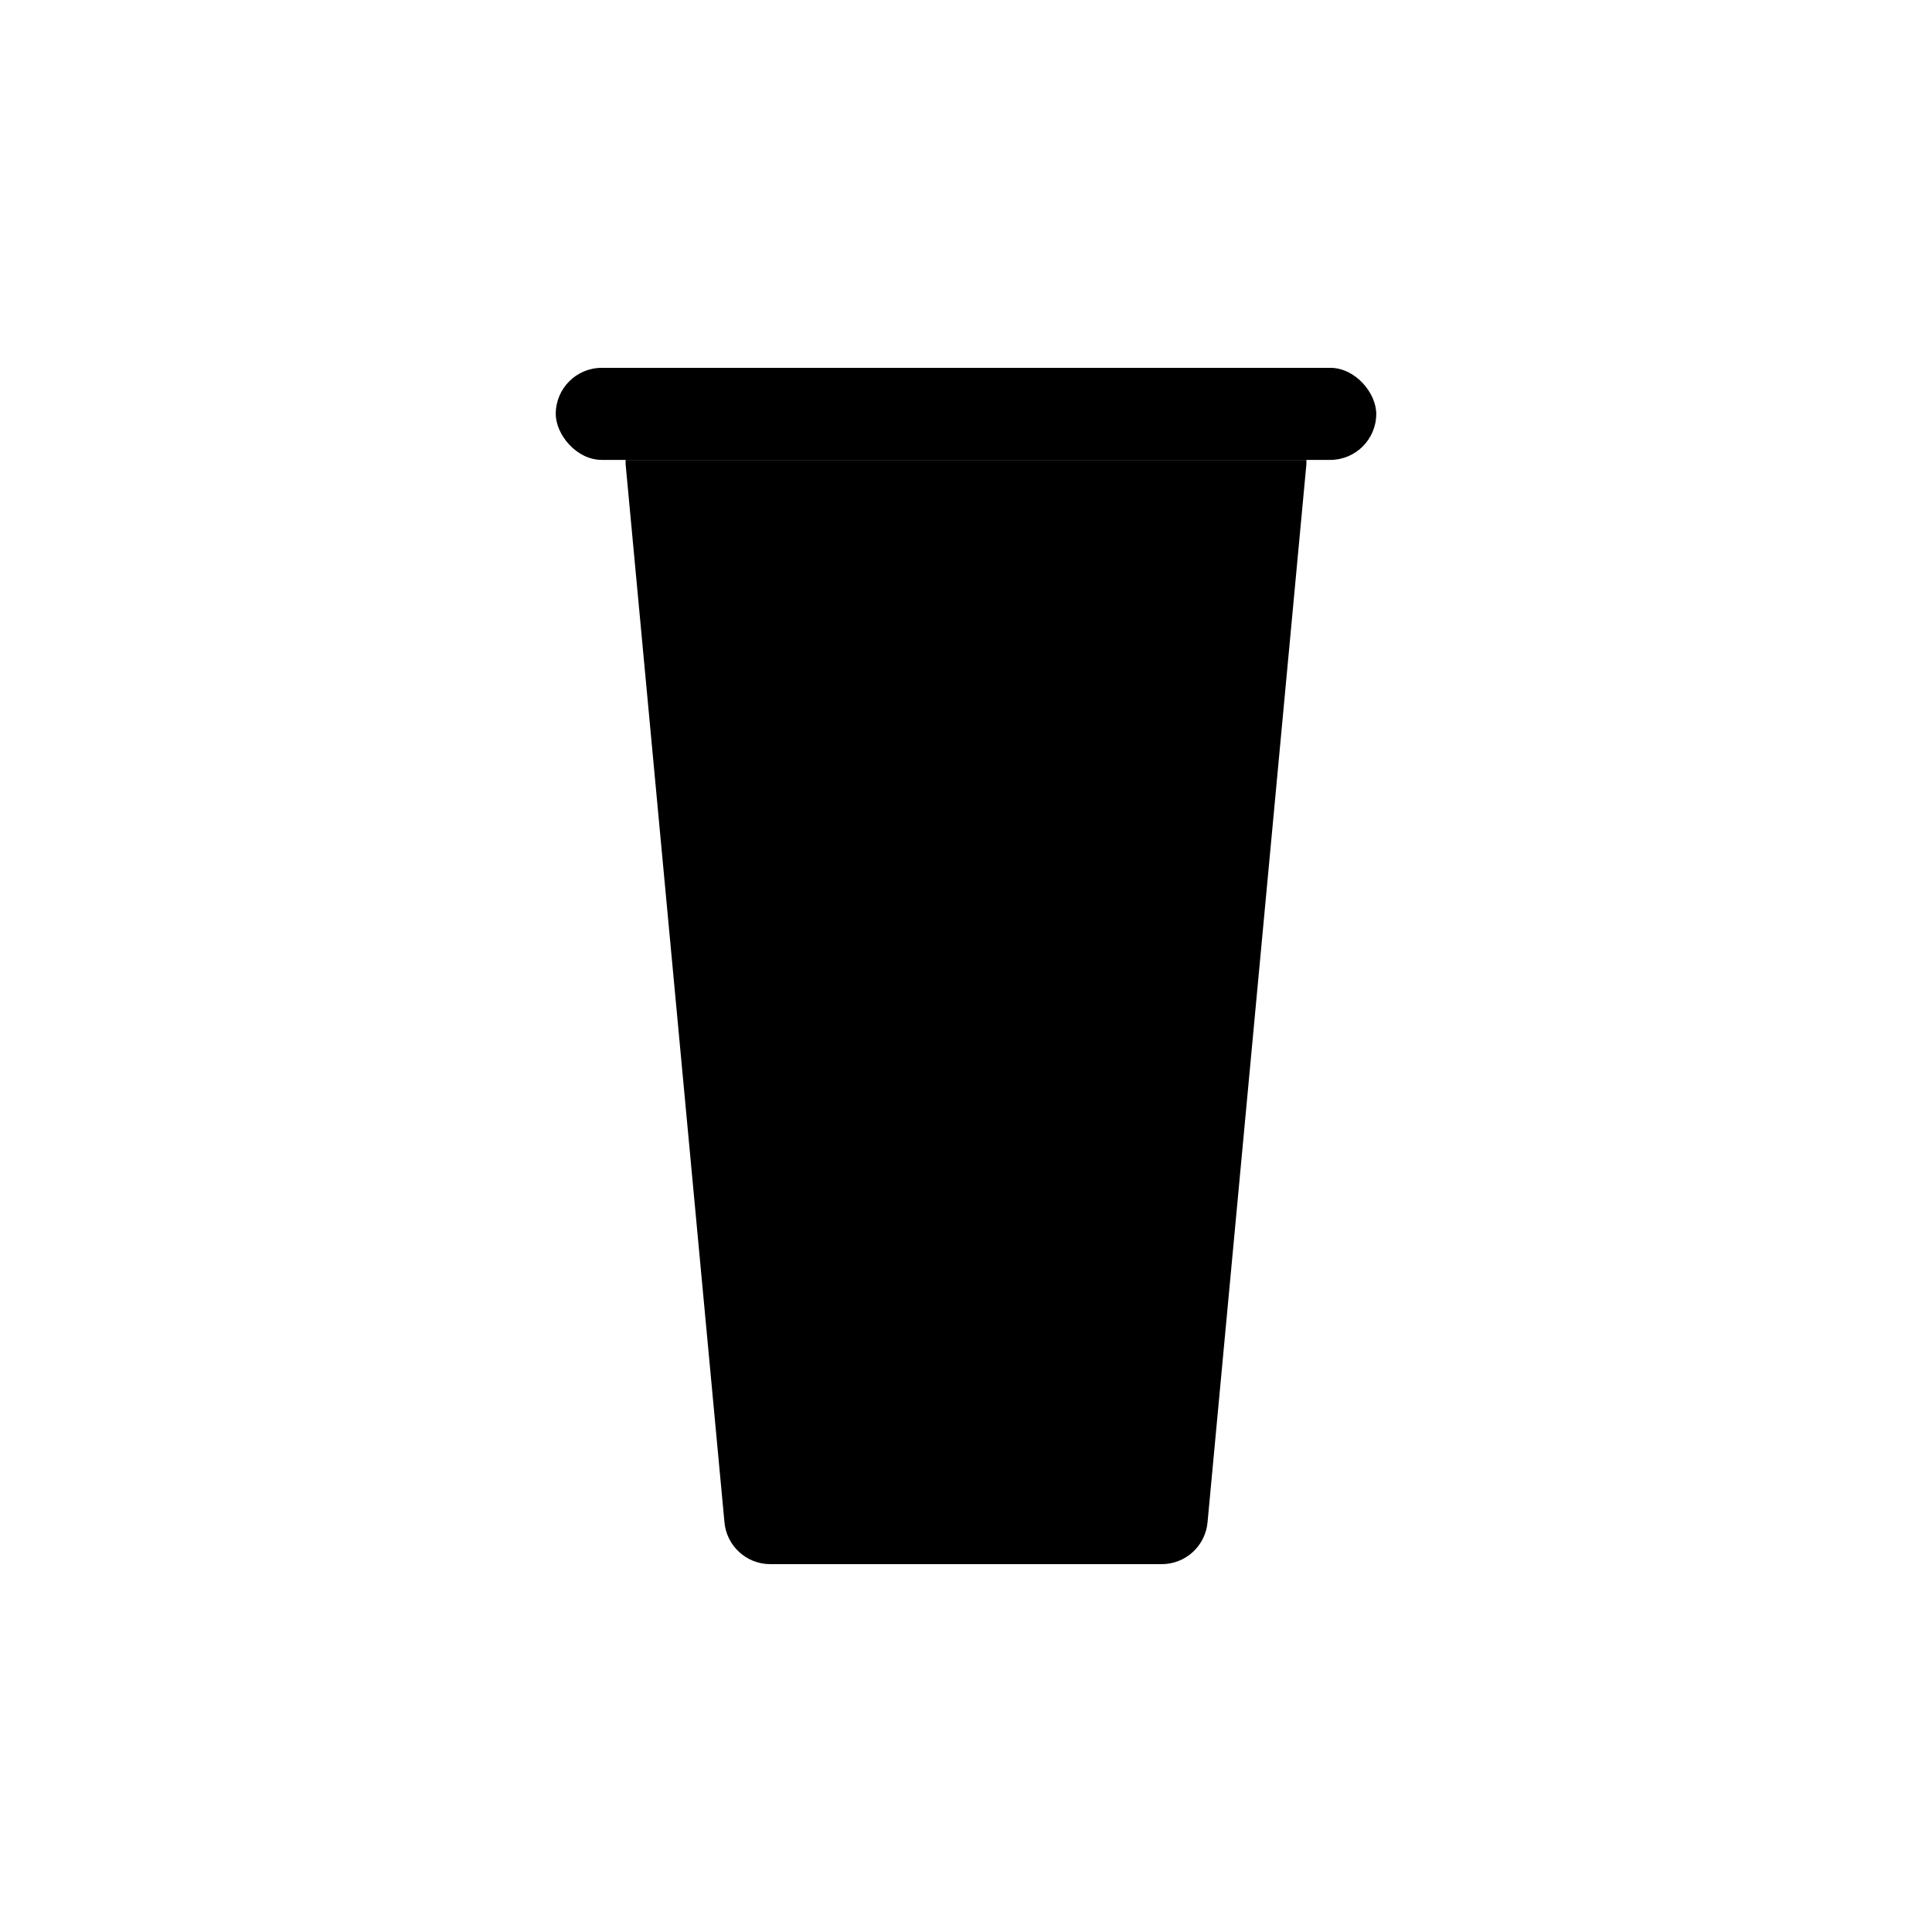 <?xml version="1.0" encoding="UTF-8"?>
<!-- Uploaded to: SVG Repo, www.svgrepo.com, Generator: SVG Repo Mixer Tools -->
<svg fill="#000000" width="800px" height="800px" version="1.1" viewBox="144 144 512 512" xmlns="http://www.w3.org/2000/svg">
 <g>
  <path d="m490.21 265.88v1.113l-26.199 280.44c-0.574 6.258-5.805 11.055-12.09 11.082h-103.84c-6.281-0.027-11.516-4.824-12.09-11.082l-26.199-280.44v-1.113"/>
  <path d="m303.48 241.48h193.04c6.738 0 12.199 6.738 12.199 12.199 0 6.738-5.461 12.199-12.199 12.199h-193.04c-6.738 0-12.199-6.738-12.199-12.199 0-6.738 5.461-12.199 12.199-12.199z"/>
 </g>
</svg>